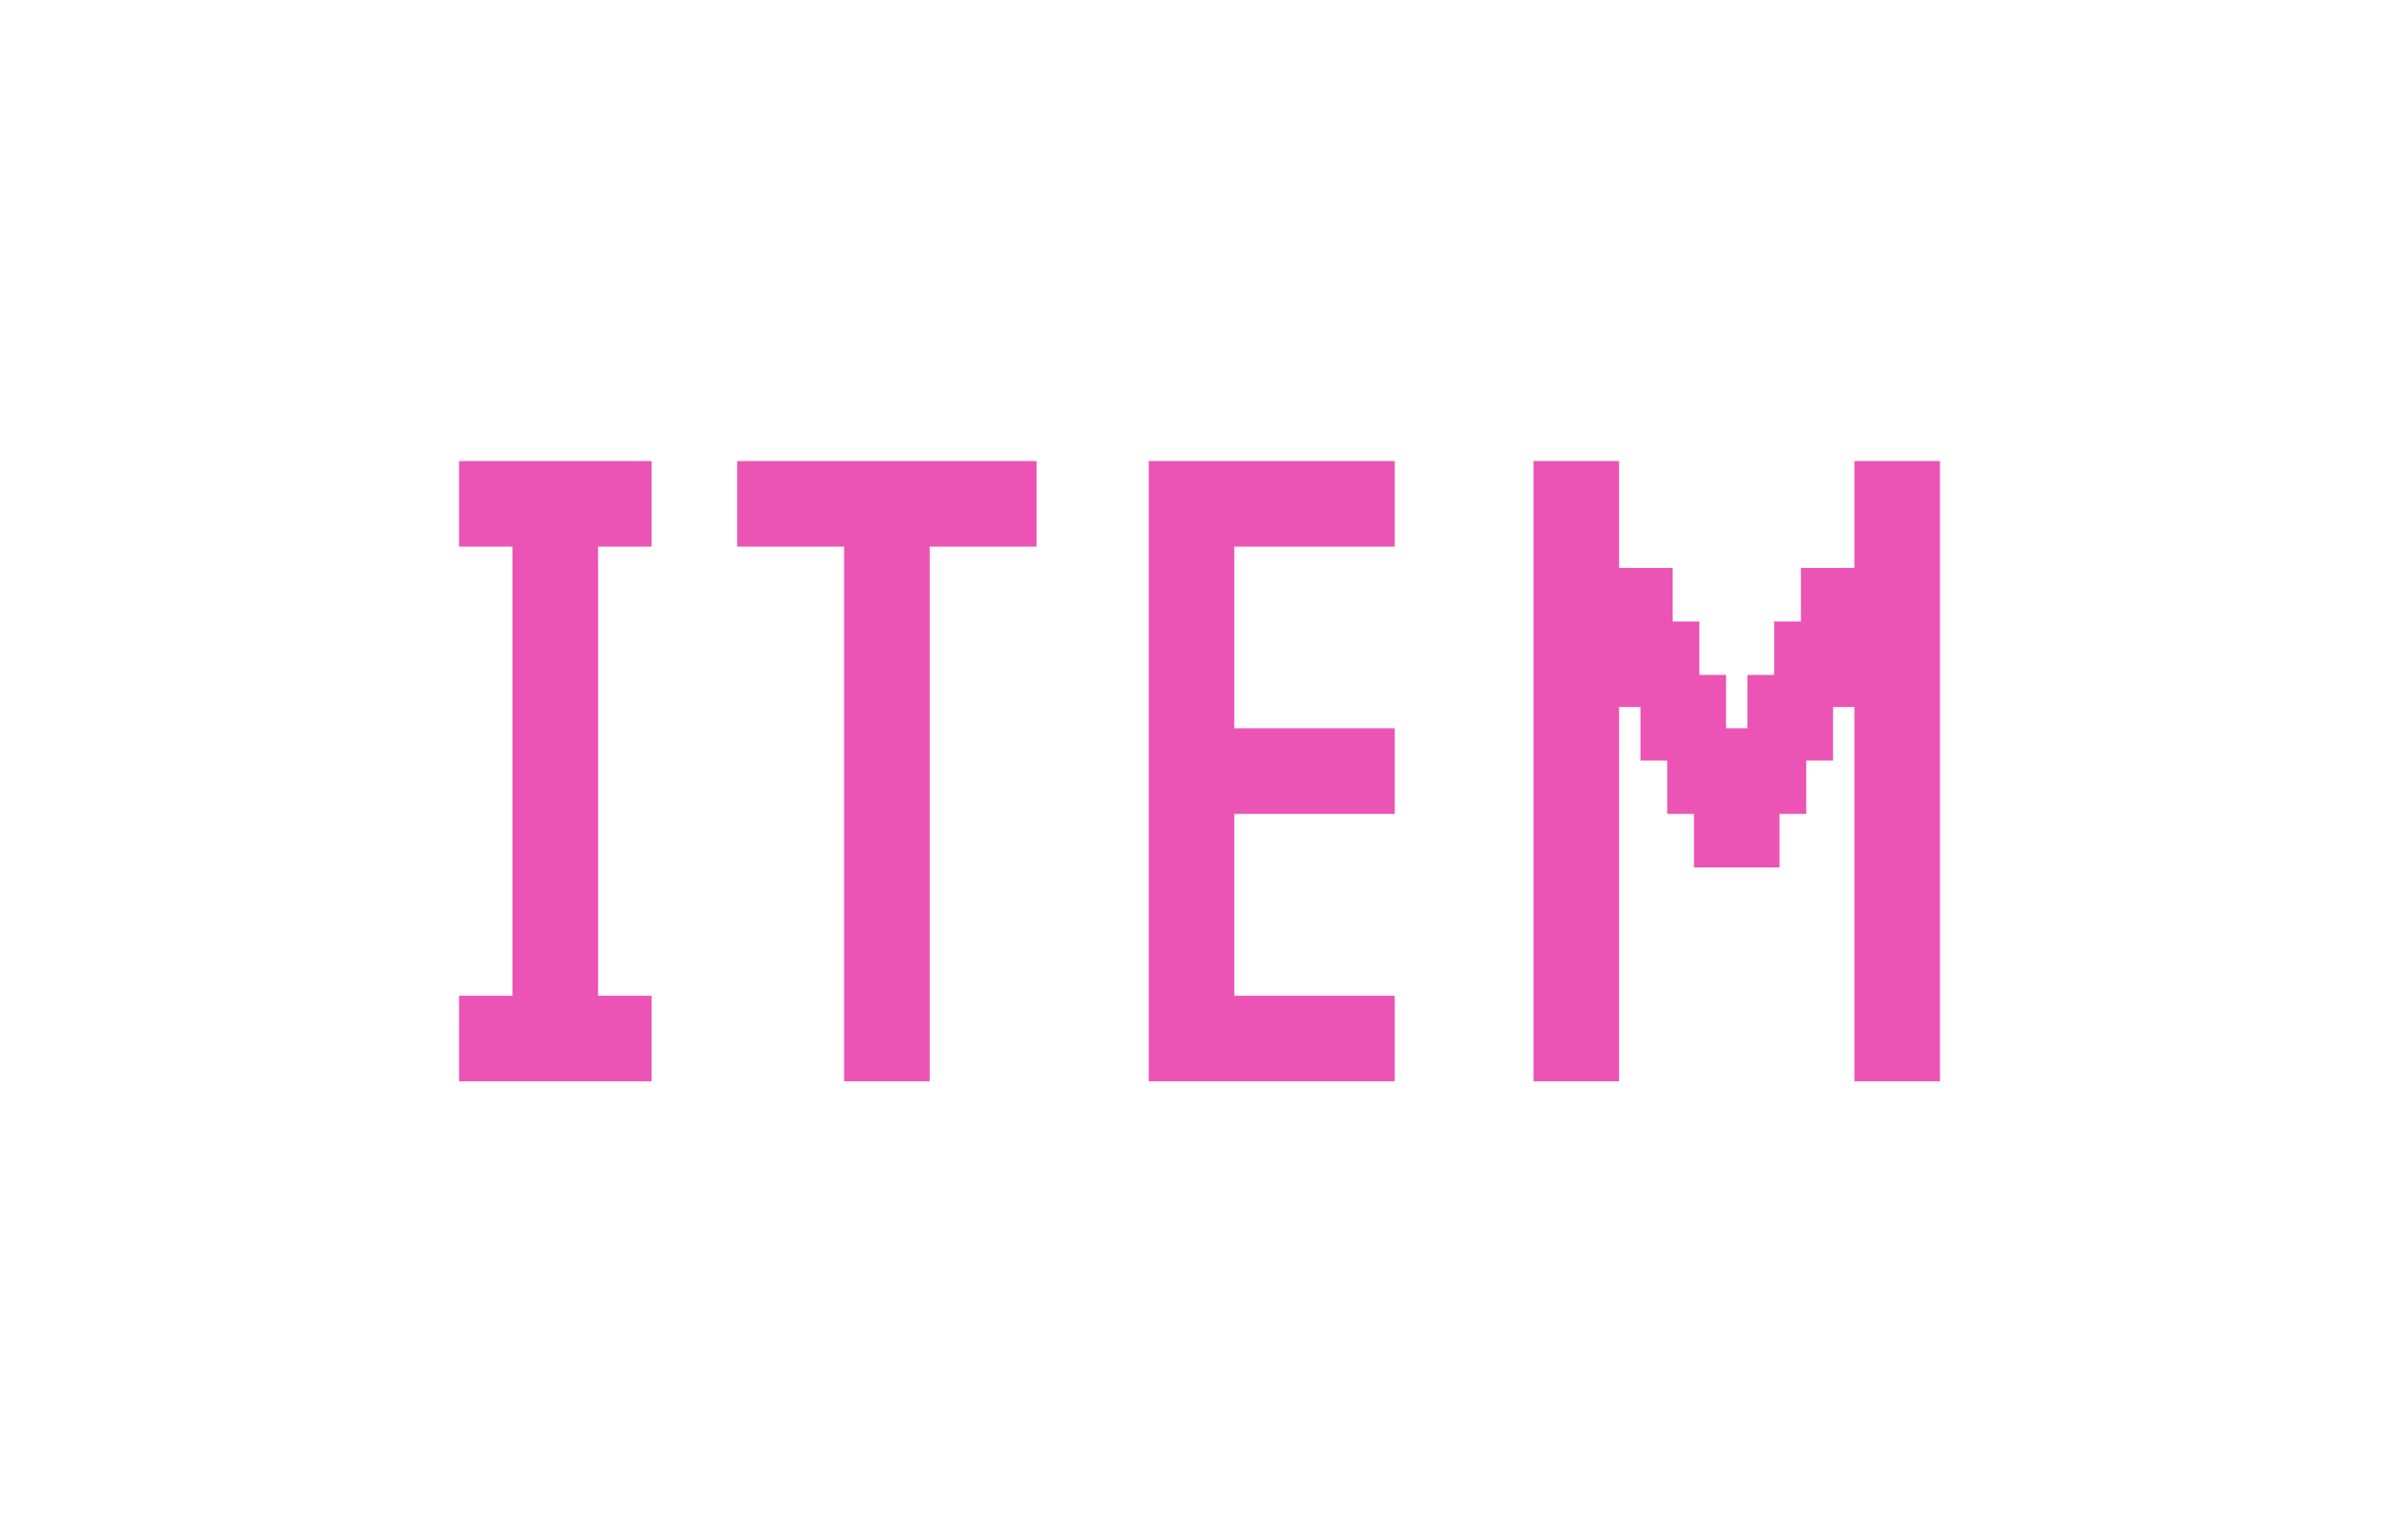 <svg width="95" height="61" viewBox="0 0 95 61" fill="none" xmlns="http://www.w3.org/2000/svg">
<g filter="url(#filter0_d_5273_93)">
<path d="M60.728 42.824C60.728 42.824 60.728 42.653 60.728 42.312V41.129V39.947V39.435H61.24H62.422H63.605H64.116C64.116 39.435 64.116 39.606 64.116 39.947V41.129V42.312V42.824C64.116 42.824 63.946 42.824 63.605 42.824H62.422H61.24H60.728ZM73.434 42.824C73.434 42.824 73.434 42.653 73.434 42.312V41.129V39.947V39.435H73.946H75.128H76.31H76.822C76.822 39.435 76.822 39.606 76.822 39.947V41.129V42.312V42.824C76.822 42.824 76.652 42.824 76.31 42.824H75.128H73.946H73.434ZM60.728 40.706C60.728 40.706 60.728 40.535 60.728 40.194V39.012V37.829V37.318H61.24H62.422H63.605H64.116C64.116 37.318 64.116 37.488 64.116 37.829V39.012V40.194V40.706C64.116 40.706 63.946 40.706 63.605 40.706H62.422H61.24H60.728ZM73.434 40.706C73.434 40.706 73.434 40.535 73.434 40.194V39.012V37.829V37.318H73.946H75.128H76.31H76.822C76.822 37.318 76.822 37.488 76.822 37.829V39.012V40.194V40.706C76.822 40.706 76.652 40.706 76.31 40.706H75.128H73.946H73.434ZM60.728 38.588C60.728 38.588 60.728 38.418 60.728 38.076V36.894V35.712V35.2H61.24H62.422H63.605H64.116C64.116 35.2 64.116 35.371 64.116 35.712V36.894V38.076V38.588C64.116 38.588 63.946 38.588 63.605 38.588H62.422H61.24H60.728ZM73.434 38.588C73.434 38.588 73.434 38.418 73.434 38.076V36.894V35.712V35.2H73.946H75.128H76.31H76.822C76.822 35.2 76.822 35.371 76.822 35.712V36.894V38.076V38.588C76.822 38.588 76.652 38.588 76.31 38.588H75.128H73.946H73.434ZM60.728 36.471C60.728 36.471 60.728 36.3 60.728 35.959V34.776V33.594V33.082H61.24H62.422H63.605H64.116C64.116 33.082 64.116 33.253 64.116 33.594V34.776V35.959V36.471C64.116 36.471 63.946 36.471 63.605 36.471H62.422H61.24H60.728ZM73.434 36.471C73.434 36.471 73.434 36.3 73.434 35.959V34.776V33.594V33.082H73.946H75.128H76.31H76.822C76.822 33.082 76.822 33.253 76.822 33.594V34.776V35.959V36.471C76.822 36.471 76.652 36.471 76.31 36.471H75.128H73.946H73.434ZM60.728 34.353C60.728 34.353 60.728 34.182 60.728 33.841V32.659V31.476V30.965H61.24H62.422H63.605H64.116C64.116 30.965 64.116 31.135 64.116 31.476V32.659V33.841V34.353C64.116 34.353 63.946 34.353 63.605 34.353H62.422H61.24H60.728ZM67.081 34.353C67.081 34.353 67.081 34.182 67.081 33.841V32.659V31.476V30.965H67.593H68.775H69.957H70.469C70.469 30.965 70.469 31.135 70.469 31.476V32.659V33.841V34.353C70.469 34.353 70.299 34.353 69.957 34.353H68.775H67.593H67.081ZM73.434 34.353C73.434 34.353 73.434 34.182 73.434 33.841V32.659V31.476V30.965H73.946H75.128H76.31H76.822C76.822 30.965 76.822 31.135 76.822 31.476V32.659V33.841V34.353C76.822 34.353 76.652 34.353 76.31 34.353H75.128H73.946H73.434ZM60.728 32.235C60.728 32.235 60.728 32.065 60.728 31.724V30.541V29.359V28.847H61.24H62.422H63.605H64.116C64.116 28.847 64.116 29.018 64.116 29.359V30.541V31.724V32.235C64.116 32.235 63.946 32.235 63.605 32.235H62.422H61.24H60.728ZM66.022 32.235C66.022 32.235 66.022 32.065 66.022 31.724V30.541V29.359V28.847H66.534H67.716H68.899H69.41C69.41 28.847 69.41 29.018 69.41 29.359V30.541V31.724V32.235C69.41 32.235 69.24 32.235 68.899 32.235H67.716H66.534H66.022ZM68.14 32.235C68.14 32.235 68.14 32.065 68.14 31.724V30.541V29.359V28.847H68.652H69.834H71.016H71.528C71.528 28.847 71.528 29.018 71.528 29.359V30.541V31.724V32.235C71.528 32.235 71.357 32.235 71.016 32.235H69.834H68.652H68.14ZM73.434 32.235C73.434 32.235 73.434 32.065 73.434 31.724V30.541V29.359V28.847H73.946H75.128H76.31H76.822C76.822 28.847 76.822 29.018 76.822 29.359V30.541V31.724V32.235C76.822 32.235 76.652 32.235 76.31 32.235H75.128H73.946H73.434ZM60.728 30.118C60.728 30.118 60.728 29.947 60.728 29.606V28.424V27.241V26.729H61.24H62.422H63.605H64.116C64.116 26.729 64.116 26.9 64.116 27.241V28.424V29.606V30.118C64.116 30.118 63.946 30.118 63.605 30.118H62.422H61.24H60.728ZM64.963 30.118C64.963 30.118 64.963 29.947 64.963 29.606V28.424V27.241V26.729H65.475H66.657H67.84H68.352C68.352 26.729 68.352 26.9 68.352 27.241V28.424V29.606V30.118C68.352 30.118 68.181 30.118 67.84 30.118H66.657H65.475H64.963ZM69.199 30.118C69.199 30.118 69.199 29.947 69.199 29.606V28.424V27.241V26.729H69.71H70.893H72.075H72.587C72.587 26.729 72.587 26.9 72.587 27.241V28.424V29.606V30.118C72.587 30.118 72.416 30.118 72.075 30.118H70.893H69.71H69.199ZM73.434 30.118C73.434 30.118 73.434 29.947 73.434 29.606V28.424V27.241V26.729H73.946H75.128H76.31H76.822C76.822 26.729 76.822 26.9 76.822 27.241V28.424V29.606V30.118C76.822 30.118 76.652 30.118 76.31 30.118H75.128H73.946H73.434ZM60.728 28C60.728 28 60.728 27.829 60.728 27.488V26.306V25.123V24.612H61.24H62.422H63.605H64.116C64.116 24.612 64.116 24.782 64.116 25.123V26.306V27.488V28C64.116 28 63.946 28 63.605 28H62.422H61.24H60.728ZM63.904 28C63.904 28 63.904 27.829 63.904 27.488V26.306V25.123V24.612H64.416H65.599H66.781H67.293C67.293 24.612 67.293 24.782 67.293 25.123V26.306V27.488V28C67.293 28 67.122 28 66.781 28H65.599H64.416H63.904ZM70.257 28C70.257 28 70.257 27.829 70.257 27.488V26.306V25.123V24.612H70.769H71.952H73.134H73.646C73.646 24.612 73.646 24.782 73.646 25.123V26.306V27.488V28C73.646 28 73.475 28 73.134 28H71.952H70.769H70.257ZM73.434 28C73.434 28 73.434 27.829 73.434 27.488V26.306V25.123V24.612H73.946H75.128H76.31H76.822C76.822 24.612 76.822 24.782 76.822 25.123V26.306V27.488V28C76.822 28 76.652 28 76.31 28H75.128H73.946H73.434ZM60.728 25.882C60.728 25.882 60.728 25.712 60.728 25.371V24.188V23.006V22.494H61.24H62.422H63.605H64.116C64.116 22.494 64.116 22.665 64.116 23.006V24.188V25.371V25.882C64.116 25.882 63.946 25.882 63.605 25.882H62.422H61.24H60.728ZM62.846 25.882C62.846 25.882 62.846 25.712 62.846 25.371V24.188V23.006V22.494H63.357H64.54H65.722H66.234C66.234 22.494 66.234 22.665 66.234 23.006V24.188V25.371V25.882C66.234 25.882 66.063 25.882 65.722 25.882H64.54H63.357H62.846ZM71.316 25.882C71.316 25.882 71.316 25.712 71.316 25.371V24.188V23.006V22.494H71.828H73.01H74.193H74.704C74.704 22.494 74.704 22.665 74.704 23.006V24.188V25.371V25.882C74.704 25.882 74.534 25.882 74.193 25.882H73.01H71.828H71.316ZM73.434 25.882C73.434 25.882 73.434 25.712 73.434 25.371V24.188V23.006V22.494H73.946H75.128H76.31H76.822C76.822 22.494 76.822 22.665 76.822 23.006V24.188V25.371V25.882C76.822 25.882 76.652 25.882 76.31 25.882H75.128H73.946H73.434ZM60.728 23.765C60.728 23.765 60.728 23.594 60.728 23.253V22.071V20.888V20.376H61.24H62.422H63.605H64.116C64.116 20.376 64.116 20.547 64.116 20.888V22.071V23.253V23.765C64.116 23.765 63.946 23.765 63.605 23.765H62.422H61.24H60.728ZM73.434 23.765C73.434 23.765 73.434 23.594 73.434 23.253V22.071V20.888V20.376H73.946H75.128H76.31H76.822C76.822 20.376 76.822 20.547 76.822 20.888V22.071V23.253V23.765C76.822 23.765 76.652 23.765 76.31 23.765H75.128H73.946H73.434ZM60.728 21.647C60.728 21.647 60.728 21.476 60.728 21.135V19.953V18.771V18.259H61.24H62.422H63.605H64.116C64.116 18.259 64.116 18.429 64.116 18.771V19.953V21.135V21.647C64.116 21.647 63.946 21.647 63.605 21.647H62.422H61.24H60.728ZM73.434 21.647C73.434 21.647 73.434 21.476 73.434 21.135V19.953V18.771V18.259H73.946H75.128H76.31H76.822C76.822 18.259 76.822 18.429 76.822 18.771V19.953V21.135V21.647C76.822 21.647 76.652 21.647 76.31 21.647H75.128H73.946H73.434Z" fill="#EB54B5"/>
</g>
<g filter="url(#filter1_d_5273_93)">
<path d="M45.491 42.824C45.491 42.824 45.491 42.653 45.491 42.312V41.129V39.947V39.435H46.003H47.185H48.368H48.879C48.879 39.435 48.879 39.606 48.879 39.947V41.129V42.312V42.824C48.879 42.824 48.709 42.824 48.368 42.824H47.185H46.003H45.491ZM47.609 42.824C47.609 42.824 47.609 42.653 47.609 42.312V41.129V39.947V39.435H48.121H49.303H50.485H50.997C50.997 39.435 50.997 39.606 50.997 39.947V41.129V42.312V42.824C50.997 42.824 50.827 42.824 50.485 42.824H49.303H48.121H47.609ZM49.727 42.824C49.727 42.824 49.727 42.653 49.727 42.312V41.129V39.947V39.435H50.238H51.421H52.603H53.115C53.115 39.435 53.115 39.606 53.115 39.947V41.129V42.312V42.824C53.115 42.824 52.944 42.824 52.603 42.824H51.421H50.238H49.727ZM51.844 42.824C51.844 42.824 51.844 42.653 51.844 42.312V41.129V39.947V39.435H52.356H53.538H54.721H55.232C55.232 39.435 55.232 39.606 55.232 39.947V41.129V42.312V42.824C55.232 42.824 55.062 42.824 54.721 42.824H53.538H52.356H51.844ZM45.491 40.706C45.491 40.706 45.491 40.535 45.491 40.194V39.012V37.829V37.318H46.003H47.185H48.368H48.879C48.879 37.318 48.879 37.488 48.879 37.829V39.012V40.194V40.706C48.879 40.706 48.709 40.706 48.368 40.706H47.185H46.003H45.491ZM45.491 38.588C45.491 38.588 45.491 38.418 45.491 38.076V36.894V35.712V35.2H46.003H47.185H48.368H48.879C48.879 35.2 48.879 35.371 48.879 35.712V36.894V38.076V38.588C48.879 38.588 48.709 38.588 48.368 38.588H47.185H46.003H45.491ZM45.491 36.471C45.491 36.471 45.491 36.3 45.491 35.959V34.776V33.594V33.082H46.003H47.185H48.368H48.879C48.879 33.082 48.879 33.253 48.879 33.594V34.776V35.959V36.471C48.879 36.471 48.709 36.471 48.368 36.471H47.185H46.003H45.491ZM45.491 34.353C45.491 34.353 45.491 34.182 45.491 33.841V32.659V31.476V30.965H46.003H47.185H48.368H48.879C48.879 30.965 48.879 31.135 48.879 31.476V32.659V33.841V34.353C48.879 34.353 48.709 34.353 48.368 34.353H47.185H46.003H45.491ZM45.491 32.235C45.491 32.235 45.491 32.065 45.491 31.724V30.541V29.359V28.847H46.003H47.185H48.368H48.879C48.879 28.847 48.879 29.018 48.879 29.359V30.541V31.724V32.235C48.879 32.235 48.709 32.235 48.368 32.235H47.185H46.003H45.491ZM47.609 32.235C47.609 32.235 47.609 32.065 47.609 31.724V30.541V29.359V28.847H48.121H49.303H50.485H50.997C50.997 28.847 50.997 29.018 50.997 29.359V30.541V31.724V32.235C50.997 32.235 50.827 32.235 50.485 32.235H49.303H48.121H47.609ZM49.727 32.235C49.727 32.235 49.727 32.065 49.727 31.724V30.541V29.359V28.847H50.238H51.421H52.603H53.115C53.115 28.847 53.115 29.018 53.115 29.359V30.541V31.724V32.235C53.115 32.235 52.944 32.235 52.603 32.235H51.421H50.238H49.727ZM51.844 32.235C51.844 32.235 51.844 32.065 51.844 31.724V30.541V29.359V28.847H52.356H53.538H54.721H55.232C55.232 28.847 55.232 29.018 55.232 29.359V30.541V31.724V32.235C55.232 32.235 55.062 32.235 54.721 32.235H53.538H52.356H51.844ZM45.491 30.118C45.491 30.118 45.491 29.947 45.491 29.606V28.424V27.241V26.729H46.003H47.185H48.368H48.879C48.879 26.729 48.879 26.9 48.879 27.241V28.424V29.606V30.118C48.879 30.118 48.709 30.118 48.368 30.118H47.185H46.003H45.491ZM45.491 28C45.491 28 45.491 27.829 45.491 27.488V26.306V25.123V24.612H46.003H47.185H48.368H48.879C48.879 24.612 48.879 24.782 48.879 25.123V26.306V27.488V28C48.879 28 48.709 28 48.368 28H47.185H46.003H45.491ZM45.491 25.882C45.491 25.882 45.491 25.712 45.491 25.371V24.188V23.006V22.494H46.003H47.185H48.368H48.879C48.879 22.494 48.879 22.665 48.879 23.006V24.188V25.371V25.882C48.879 25.882 48.709 25.882 48.368 25.882H47.185H46.003H45.491ZM45.491 23.765C45.491 23.765 45.491 23.594 45.491 23.253V22.071V20.888V20.376H46.003H47.185H48.368H48.879C48.879 20.376 48.879 20.547 48.879 20.888V22.071V23.253V23.765C48.879 23.765 48.709 23.765 48.368 23.765H47.185H46.003H45.491ZM45.491 21.647C45.491 21.647 45.491 21.476 45.491 21.135V19.953V18.771V18.259H46.003H47.185H48.368H48.879C48.879 18.259 48.879 18.429 48.879 18.771V19.953V21.135V21.647C48.879 21.647 48.709 21.647 48.368 21.647H47.185H46.003H45.491ZM47.609 21.647C47.609 21.647 47.609 21.476 47.609 21.135V19.953V18.771V18.259H48.121H49.303H50.485H50.997C50.997 18.259 50.997 18.429 50.997 18.771V19.953V21.135V21.647C50.997 21.647 50.827 21.647 50.485 21.647H49.303H48.121H47.609ZM49.727 21.647C49.727 21.647 49.727 21.476 49.727 21.135V19.953V18.771V18.259H50.238H51.421H52.603H53.115C53.115 18.259 53.115 18.429 53.115 18.771V19.953V21.135V21.647C53.115 21.647 52.944 21.647 52.603 21.647H51.421H50.238H49.727ZM51.844 21.647C51.844 21.647 51.844 21.476 51.844 21.135V19.953V18.771V18.259H52.356H53.538H54.721H55.232C55.232 18.259 55.232 18.429 55.232 18.771V19.953V21.135V21.647C55.232 21.647 55.062 21.647 54.721 21.647H53.538H52.356H51.844Z" fill="#EB54B5"/>
</g>
<g filter="url(#filter2_d_5273_93)">
<path d="M33.427 42.824C33.427 42.824 33.427 42.653 33.427 42.312V41.129V39.947V39.435H33.939H35.121H36.303H36.815C36.815 39.435 36.815 39.606 36.815 39.947V41.129V42.312V42.824C36.815 42.824 36.645 42.824 36.303 42.824H35.121H33.939H33.427ZM33.427 40.706C33.427 40.706 33.427 40.535 33.427 40.194V39.012V37.829V37.318H33.939H35.121H36.303H36.815C36.815 37.318 36.815 37.488 36.815 37.829V39.012V40.194V40.706C36.815 40.706 36.645 40.706 36.303 40.706H35.121H33.939H33.427ZM33.427 38.588C33.427 38.588 33.427 38.418 33.427 38.076V36.894V35.712V35.2H33.939H35.121H36.303H36.815C36.815 35.2 36.815 35.371 36.815 35.712V36.894V38.076V38.588C36.815 38.588 36.645 38.588 36.303 38.588H35.121H33.939H33.427ZM33.427 36.471C33.427 36.471 33.427 36.3 33.427 35.959V34.776V33.594V33.082H33.939H35.121H36.303H36.815C36.815 33.082 36.815 33.253 36.815 33.594V34.776V35.959V36.471C36.815 36.471 36.645 36.471 36.303 36.471H35.121H33.939H33.427ZM33.427 34.353C33.427 34.353 33.427 34.182 33.427 33.841V32.659V31.476V30.965H33.939H35.121H36.303H36.815C36.815 30.965 36.815 31.135 36.815 31.476V32.659V33.841V34.353C36.815 34.353 36.645 34.353 36.303 34.353H35.121H33.939H33.427ZM33.427 32.235C33.427 32.235 33.427 32.065 33.427 31.724V30.541V29.359V28.847H33.939H35.121H36.303H36.815C36.815 28.847 36.815 29.018 36.815 29.359V30.541V31.724V32.235C36.815 32.235 36.645 32.235 36.303 32.235H35.121H33.939H33.427ZM33.427 30.118C33.427 30.118 33.427 29.947 33.427 29.606V28.424V27.241V26.729H33.939H35.121H36.303H36.815C36.815 26.729 36.815 26.9 36.815 27.241V28.424V29.606V30.118C36.815 30.118 36.645 30.118 36.303 30.118H35.121H33.939H33.427ZM33.427 28C33.427 28 33.427 27.829 33.427 27.488V26.306V25.123V24.612H33.939H35.121H36.303H36.815C36.815 24.612 36.815 24.782 36.815 25.123V26.306V27.488V28C36.815 28 36.645 28 36.303 28H35.121H33.939H33.427ZM33.427 25.882C33.427 25.882 33.427 25.712 33.427 25.371V24.188V23.006V22.494H33.939H35.121H36.303H36.815C36.815 22.494 36.815 22.665 36.815 23.006V24.188V25.371V25.882C36.815 25.882 36.645 25.882 36.303 25.882H35.121H33.939H33.427ZM33.427 23.765C33.427 23.765 33.427 23.594 33.427 23.253V22.071V20.888V20.376H33.939H35.121H36.303H36.815C36.815 20.376 36.815 20.547 36.815 20.888V22.071V23.253V23.765C36.815 23.765 36.645 23.765 36.303 23.765H35.121H33.939H33.427ZM29.192 21.647C29.192 21.647 29.192 21.476 29.192 21.135V19.953V18.771V18.259H29.703H30.886H32.068H32.58C32.58 18.259 32.58 18.429 32.58 18.771V19.953V21.135V21.647C32.58 21.647 32.409 21.647 32.068 21.647H30.886H29.703H29.192ZM31.309 21.647C31.309 21.647 31.309 21.476 31.309 21.135V19.953V18.771V18.259H31.821H33.003H34.186H34.697C34.697 18.259 34.697 18.429 34.697 18.771V19.953V21.135V21.647C34.697 21.647 34.527 21.647 34.186 21.647H33.003H31.821H31.309ZM33.427 21.647C33.427 21.647 33.427 21.476 33.427 21.135V19.953V18.771V18.259H33.939H35.121H36.303H36.815C36.815 18.259 36.815 18.429 36.815 18.771V19.953V21.135V21.647C36.815 21.647 36.645 21.647 36.303 21.647H35.121H33.939H33.427ZM35.545 21.647C35.545 21.647 35.545 21.476 35.545 21.135V19.953V18.771V18.259H36.056H37.239H38.421H38.933C38.933 18.259 38.933 18.429 38.933 18.771V19.953V21.135V21.647C38.933 21.647 38.762 21.647 38.421 21.647H37.239H36.056H35.545ZM37.662 21.647C37.662 21.647 37.662 21.476 37.662 21.135V19.953V18.771V18.259H38.174H39.356H40.539H41.05C41.05 18.259 41.05 18.429 41.05 18.771V19.953V21.135V21.647C41.05 21.647 40.88 21.647 40.539 21.647H39.356H38.174H37.662Z" fill="#EB54B5"/>
</g>
<g filter="url(#filter3_d_5273_93)">
<path d="M18.178 42.824C18.178 42.824 18.178 42.653 18.178 42.312V41.129V39.947V39.435H18.689H19.872H21.054H21.566C21.566 39.435 21.566 39.606 21.566 39.947V41.129V42.312V42.824C21.566 42.824 21.395 42.824 21.054 42.824H19.872H18.689H18.178ZM20.295 42.824C20.295 42.824 20.295 42.653 20.295 42.312V41.129V39.947V39.435H20.807H21.989H23.172H23.684C23.684 39.435 23.684 39.606 23.684 39.947V41.129V42.312V42.824C23.684 42.824 23.513 42.824 23.172 42.824H21.989H20.807H20.295ZM22.413 42.824C22.413 42.824 22.413 42.653 22.413 42.312V41.129V39.947V39.435H22.925H24.107H25.29H25.801C25.801 39.435 25.801 39.606 25.801 39.947V41.129V42.312V42.824C25.801 42.824 25.631 42.824 25.29 42.824H24.107H22.925H22.413ZM20.295 40.706C20.295 40.706 20.295 40.535 20.295 40.194V39.012V37.829V37.318H20.807H21.989H23.172H23.684C23.684 37.318 23.684 37.488 23.684 37.829V39.012V40.194V40.706C23.684 40.706 23.513 40.706 23.172 40.706H21.989H20.807H20.295ZM20.295 38.588C20.295 38.588 20.295 38.418 20.295 38.076V36.894V35.712V35.2H20.807H21.989H23.172H23.684C23.684 35.2 23.684 35.371 23.684 35.712V36.894V38.076V38.588C23.684 38.588 23.513 38.588 23.172 38.588H21.989H20.807H20.295ZM20.295 36.471C20.295 36.471 20.295 36.3 20.295 35.959V34.776V33.594V33.082H20.807H21.989H23.172H23.684C23.684 33.082 23.684 33.253 23.684 33.594V34.776V35.959V36.471C23.684 36.471 23.513 36.471 23.172 36.471H21.989H20.807H20.295ZM20.295 34.353C20.295 34.353 20.295 34.182 20.295 33.841V32.659V31.476V30.965H20.807H21.989H23.172H23.684C23.684 30.965 23.684 31.135 23.684 31.476V32.659V33.841V34.353C23.684 34.353 23.513 34.353 23.172 34.353H21.989H20.807H20.295ZM20.295 32.235C20.295 32.235 20.295 32.065 20.295 31.724V30.541V29.359V28.847H20.807H21.989H23.172H23.684C23.684 28.847 23.684 29.018 23.684 29.359V30.541V31.724V32.235C23.684 32.235 23.513 32.235 23.172 32.235H21.989H20.807H20.295ZM20.295 30.118C20.295 30.118 20.295 29.947 20.295 29.606V28.424V27.241V26.729H20.807H21.989H23.172H23.684C23.684 26.729 23.684 26.9 23.684 27.241V28.424V29.606V30.118C23.684 30.118 23.513 30.118 23.172 30.118H21.989H20.807H20.295ZM20.295 28C20.295 28 20.295 27.829 20.295 27.488V26.306V25.123V24.612H20.807H21.989H23.172H23.684C23.684 24.612 23.684 24.782 23.684 25.123V26.306V27.488V28C23.684 28 23.513 28 23.172 28H21.989H20.807H20.295ZM20.295 25.882C20.295 25.882 20.295 25.712 20.295 25.371V24.188V23.006V22.494H20.807H21.989H23.172H23.684C23.684 22.494 23.684 22.665 23.684 23.006V24.188V25.371V25.882C23.684 25.882 23.513 25.882 23.172 25.882H21.989H20.807H20.295ZM20.295 23.765C20.295 23.765 20.295 23.594 20.295 23.253V22.071V20.888V20.376H20.807H21.989H23.172H23.684C23.684 20.376 23.684 20.547 23.684 20.888V22.071V23.253V23.765C23.684 23.765 23.513 23.765 23.172 23.765H21.989H20.807H20.295ZM18.178 21.647C18.178 21.647 18.178 21.476 18.178 21.135V19.953V18.771V18.259H18.689H19.872H21.054H21.566C21.566 18.259 21.566 18.429 21.566 18.771V19.953V21.135V21.647C21.566 21.647 21.395 21.647 21.054 21.647H19.872H18.689H18.178ZM20.295 21.647C20.295 21.647 20.295 21.476 20.295 21.135V19.953V18.771V18.259H20.807H21.989H23.172H23.684C23.684 18.259 23.684 18.429 23.684 18.771V19.953V21.135V21.647C23.684 21.647 23.513 21.647 23.172 21.647H21.989H20.807H20.295ZM22.413 21.647C22.413 21.647 22.413 21.476 22.413 21.135V19.953V18.771V18.259H22.925H24.107H25.29H25.801C25.801 18.259 25.801 18.429 25.801 18.771V19.953V21.135V21.647C25.801 21.647 25.631 21.647 25.29 21.647H24.107H22.925H22.413Z" fill="#EB54B5"/>
</g>
<defs>
<filter id="filter0_d_5273_93" x="42.728" y="0.259" width="52.094" height="60.565" filterUnits="userSpaceOnUse" color-interpolation-filters="sRGB">
<feFlood flood-opacity="0" result="BackgroundImageFix"/>
<feColorMatrix in="SourceAlpha" type="matrix" values="0 0 0 0 0 0 0 0 0 0 0 0 0 0 0 0 0 0 127 0" result="hardAlpha"/>
<feOffset/>
<feGaussianBlur stdDeviation="9"/>
<feComposite in2="hardAlpha" operator="out"/>
<feColorMatrix type="matrix" values="0 0 0 0 0.867 0 0 0 0 0.29 0 0 0 0 0.749 0 0 0 1 0"/>
<feBlend mode="normal" in2="BackgroundImageFix" result="effect1_dropShadow_5273_93"/>
<feBlend mode="normal" in="SourceGraphic" in2="effect1_dropShadow_5273_93" result="shape"/>
</filter>
<filter id="filter1_d_5273_93" x="27.491" y="0.259" width="45.741" height="60.565" filterUnits="userSpaceOnUse" color-interpolation-filters="sRGB">
<feFlood flood-opacity="0" result="BackgroundImageFix"/>
<feColorMatrix in="SourceAlpha" type="matrix" values="0 0 0 0 0 0 0 0 0 0 0 0 0 0 0 0 0 0 127 0" result="hardAlpha"/>
<feOffset/>
<feGaussianBlur stdDeviation="9"/>
<feComposite in2="hardAlpha" operator="out"/>
<feColorMatrix type="matrix" values="0 0 0 0 0.867 0 0 0 0 0.29 0 0 0 0 0.749 0 0 0 1 0"/>
<feBlend mode="normal" in2="BackgroundImageFix" result="effect1_dropShadow_5273_93"/>
<feBlend mode="normal" in="SourceGraphic" in2="effect1_dropShadow_5273_93" result="shape"/>
</filter>
<filter id="filter2_d_5273_93" x="11.192" y="0.259" width="47.859" height="60.565" filterUnits="userSpaceOnUse" color-interpolation-filters="sRGB">
<feFlood flood-opacity="0" result="BackgroundImageFix"/>
<feColorMatrix in="SourceAlpha" type="matrix" values="0 0 0 0 0 0 0 0 0 0 0 0 0 0 0 0 0 0 127 0" result="hardAlpha"/>
<feOffset/>
<feGaussianBlur stdDeviation="9"/>
<feComposite in2="hardAlpha" operator="out"/>
<feColorMatrix type="matrix" values="0 0 0 0 0.867 0 0 0 0 0.29 0 0 0 0 0.749 0 0 0 1 0"/>
<feBlend mode="normal" in2="BackgroundImageFix" result="effect1_dropShadow_5273_93"/>
<feBlend mode="normal" in="SourceGraphic" in2="effect1_dropShadow_5273_93" result="shape"/>
</filter>
<filter id="filter3_d_5273_93" x="0.178" y="0.259" width="43.623" height="60.565" filterUnits="userSpaceOnUse" color-interpolation-filters="sRGB">
<feFlood flood-opacity="0" result="BackgroundImageFix"/>
<feColorMatrix in="SourceAlpha" type="matrix" values="0 0 0 0 0 0 0 0 0 0 0 0 0 0 0 0 0 0 127 0" result="hardAlpha"/>
<feOffset/>
<feGaussianBlur stdDeviation="9"/>
<feComposite in2="hardAlpha" operator="out"/>
<feColorMatrix type="matrix" values="0 0 0 0 0.867 0 0 0 0 0.29 0 0 0 0 0.749 0 0 0 1 0"/>
<feBlend mode="normal" in2="BackgroundImageFix" result="effect1_dropShadow_5273_93"/>
<feBlend mode="normal" in="SourceGraphic" in2="effect1_dropShadow_5273_93" result="shape"/>
</filter>
</defs>
</svg>
